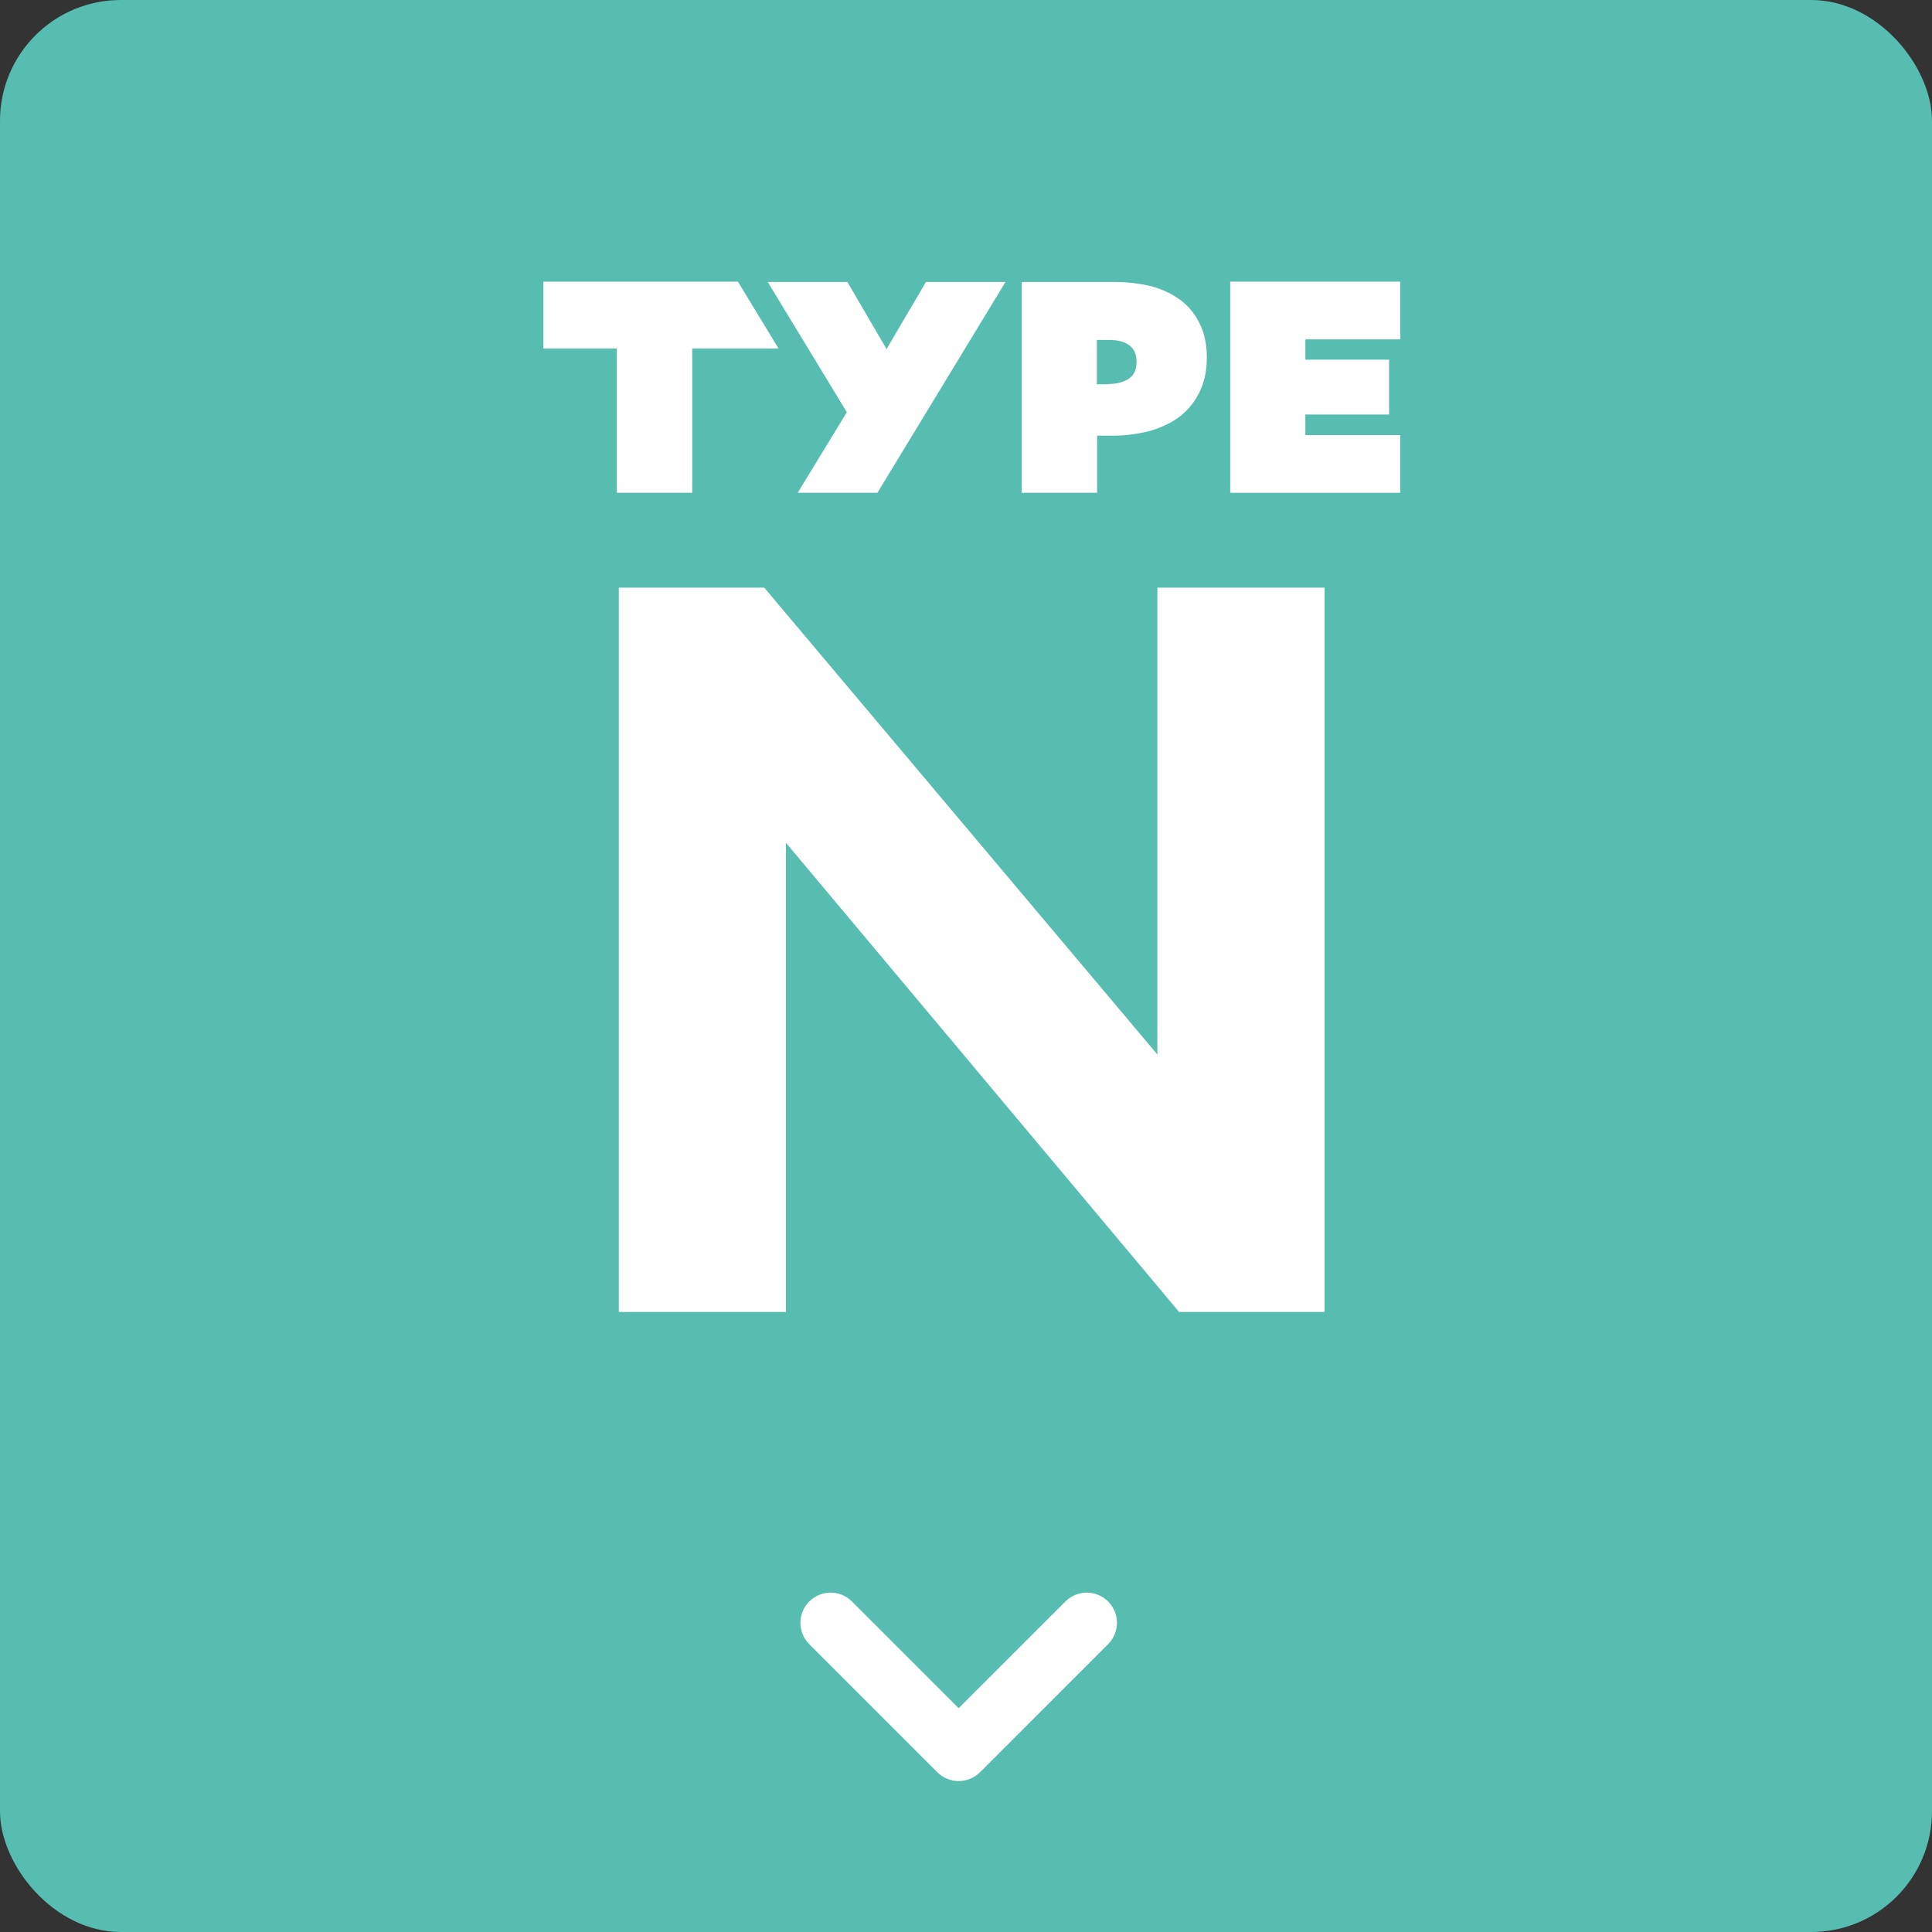 <svg width="64" height="64" viewBox="0 0 64 64" fill="none" xmlns="http://www.w3.org/2000/svg">
<rect x="0" y="0" width="64" height="64" fill="#333333" stroke="none"/>
<rect width="64" height="64" rx="4" fill="#56BDB0"/>
<path d="M20.499 43.46V19.467H25.317L38.34 34.932V19.467H43.877V43.46H39.059L26.036 27.919V43.46H20.499Z" fill="white"/>
<path d="M33.845 9.34H36.921C37.375 9.34 37.791 9.396 38.17 9.491C38.539 9.595 38.861 9.756 39.126 9.955C39.391 10.163 39.599 10.418 39.751 10.74C39.902 11.053 39.978 11.422 39.978 11.829V11.848C39.978 12.264 39.902 12.633 39.751 12.955C39.599 13.277 39.391 13.551 39.117 13.769C38.842 13.987 38.511 14.148 38.142 14.261C37.763 14.365 37.337 14.432 36.873 14.432H36.343V16.325H33.845V9.33V9.34ZM36.741 12.719C37.015 12.719 37.233 12.652 37.404 12.539C37.574 12.416 37.65 12.236 37.65 11.999V11.98C37.65 11.744 37.574 11.564 37.413 11.441C37.252 11.318 37.025 11.261 36.741 11.261H36.334V12.728H36.741V12.719Z" fill="white"/>
<path d="M20.433 16.325V11.545H18V9.33H24.445L25.79 11.545H22.931V16.325H20.433Z" fill="white"/>
<path d="M43.242 14.413H46.385V16.325H40.753V9.33H46.385V11.242H43.242V11.914H46.015V13.731H43.242V14.403V14.413Z" fill="white"/>
<path d="M33.315 9.34H30.674L29.368 11.564L28.071 9.34H25.431L28.052 13.655L26.424 16.325H29.065L33.315 9.33V9.34Z" fill="white"/>
<path d="M36.707 54.465C37.098 54.074 37.098 53.441 36.707 53.051C36.317 52.66 35.683 52.66 35.293 53.051L31.757 56.586L28.222 53.051C27.831 52.66 27.198 52.66 26.808 53.051C26.417 53.441 26.417 54.074 26.808 54.465L31.05 58.707C31.049 58.707 31.05 58.707 31.05 58.707C31.44 59.097 32.074 59.098 32.465 58.708L36.707 54.465Z" fill="white"/>
</svg>
